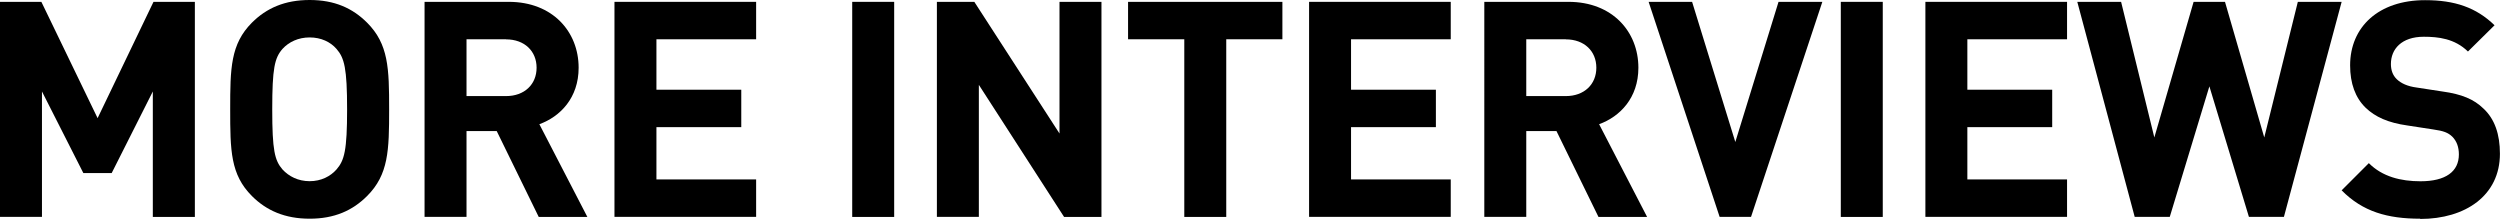 <?xml version="1.0" encoding="UTF-8"?><svg id="_レイヤー_2" xmlns="http://www.w3.org/2000/svg" viewBox="0 0 297.9 26.06"><g id="_背景"><path d="M18.21,25.84v-14.94l-4.9,9.72h-3.38l-4.93-9.72v14.94H0V.22h4.93l6.7,13.86L18.29.22h4.93v25.63h-5Z"/><path d="M43.74,23.36c-1.73,1.73-3.89,2.7-6.84,2.7s-5.15-.97-6.88-2.7c-2.56-2.56-2.59-5.44-2.59-10.33s.04-7.77,2.59-10.33c1.73-1.73,3.92-2.7,6.88-2.7s5.11.97,6.84,2.7c2.56,2.56,2.63,5.44,2.63,10.33s-.07,7.77-2.63,10.33ZM40.1,5.83c-.72-.83-1.84-1.37-3.2-1.37s-2.48.54-3.24,1.37c-.94,1.08-1.22,2.3-1.22,7.2s.29,6.08,1.22,7.16c.76.83,1.87,1.4,3.24,1.4s2.48-.58,3.2-1.4c.94-1.08,1.26-2.27,1.26-7.16s-.32-6.12-1.26-7.2Z"/><path d="M64.19,25.84l-5-10.22h-3.6v10.22h-5V.22h10.04c5.22,0,8.32,3.56,8.32,7.85,0,3.6-2.2,5.83-4.68,6.73l5.72,11.05h-5.8ZM60.3,4.68h-4.71v6.77h4.71c2.2,0,3.64-1.4,3.64-3.38s-1.44-3.38-3.64-3.38Z"/><path d="M73.22,25.84V.22h16.88v4.46h-11.88v6.01h10.11v4.46h-10.11v6.23h11.88v4.46h-16.88Z"/><path d="M101.55,25.84V.22h5v25.63h-5Z"/><path d="M126.79,25.84l-10.15-15.73v15.73h-5V.22h4.46l10.15,15.69V.22h5v25.63h-4.46Z"/><path d="M146.12,4.68v21.17h-5V4.68h-6.7V.22h18.39v4.46h-6.7Z"/><path d="M155.99,25.84V.22h16.88v4.46h-11.88v6.01h10.11v4.46h-10.11v6.23h11.88v4.46h-16.88Z"/><path d="M190.47,25.84l-5-10.22h-3.6v10.22h-5V.22h10.04c5.22,0,8.32,3.56,8.32,7.85,0,3.6-2.2,5.83-4.68,6.73l5.72,11.05h-5.8ZM186.58,4.68h-4.71v6.77h4.71c2.2,0,3.64-1.4,3.64-3.38s-1.44-3.38-3.64-3.38Z"/><path d="M208.65,25.84h-3.74L196.45.22h5.18l5.15,16.7L211.93.22h5.22l-8.5,25.63Z"/><path d="M219.35,25.84V.22h5v25.63h-5Z"/><path d="M229.43,25.84V.22h16.88v4.46h-11.88v6.01h10.11v4.46h-10.11v6.23h11.88v4.46h-16.88Z"/><path d="M272.16,25.84h-4.18l-4.71-15.55-4.72,15.55h-4.18L247.53.22h5.22l3.96,16.16L261.39.22h3.74l4.68,16.16,4-16.16h5.22l-6.88,25.63Z"/><path d="M288.39,26.06c-3.89,0-6.84-.83-9.36-3.38l3.24-3.24c1.62,1.62,3.82,2.16,6.16,2.16,2.99,0,4.57-1.15,4.57-3.2,0-.86-.25-1.58-.79-2.12-.5-.47-1.01-.68-2.3-.86l-3.06-.47c-2.27-.32-3.82-1.01-4.97-2.12-1.22-1.19-1.84-2.88-1.84-5.04,0-4.57,3.38-7.77,8.93-7.77,3.53,0,6.08.86,8.28,2.99l-3.17,3.13c-1.58-1.55-3.56-1.76-5.26-1.76-2.66,0-3.92,1.48-3.92,3.24,0,.68.18,1.33.72,1.84.5.47,1.26.83,2.34.97l3.06.47c2.34.32,3.78.94,4.89,2.02,1.37,1.26,1.98,3.1,1.98,5.4,0,4.97-4.1,7.77-9.5,7.77Z"/></g></svg>